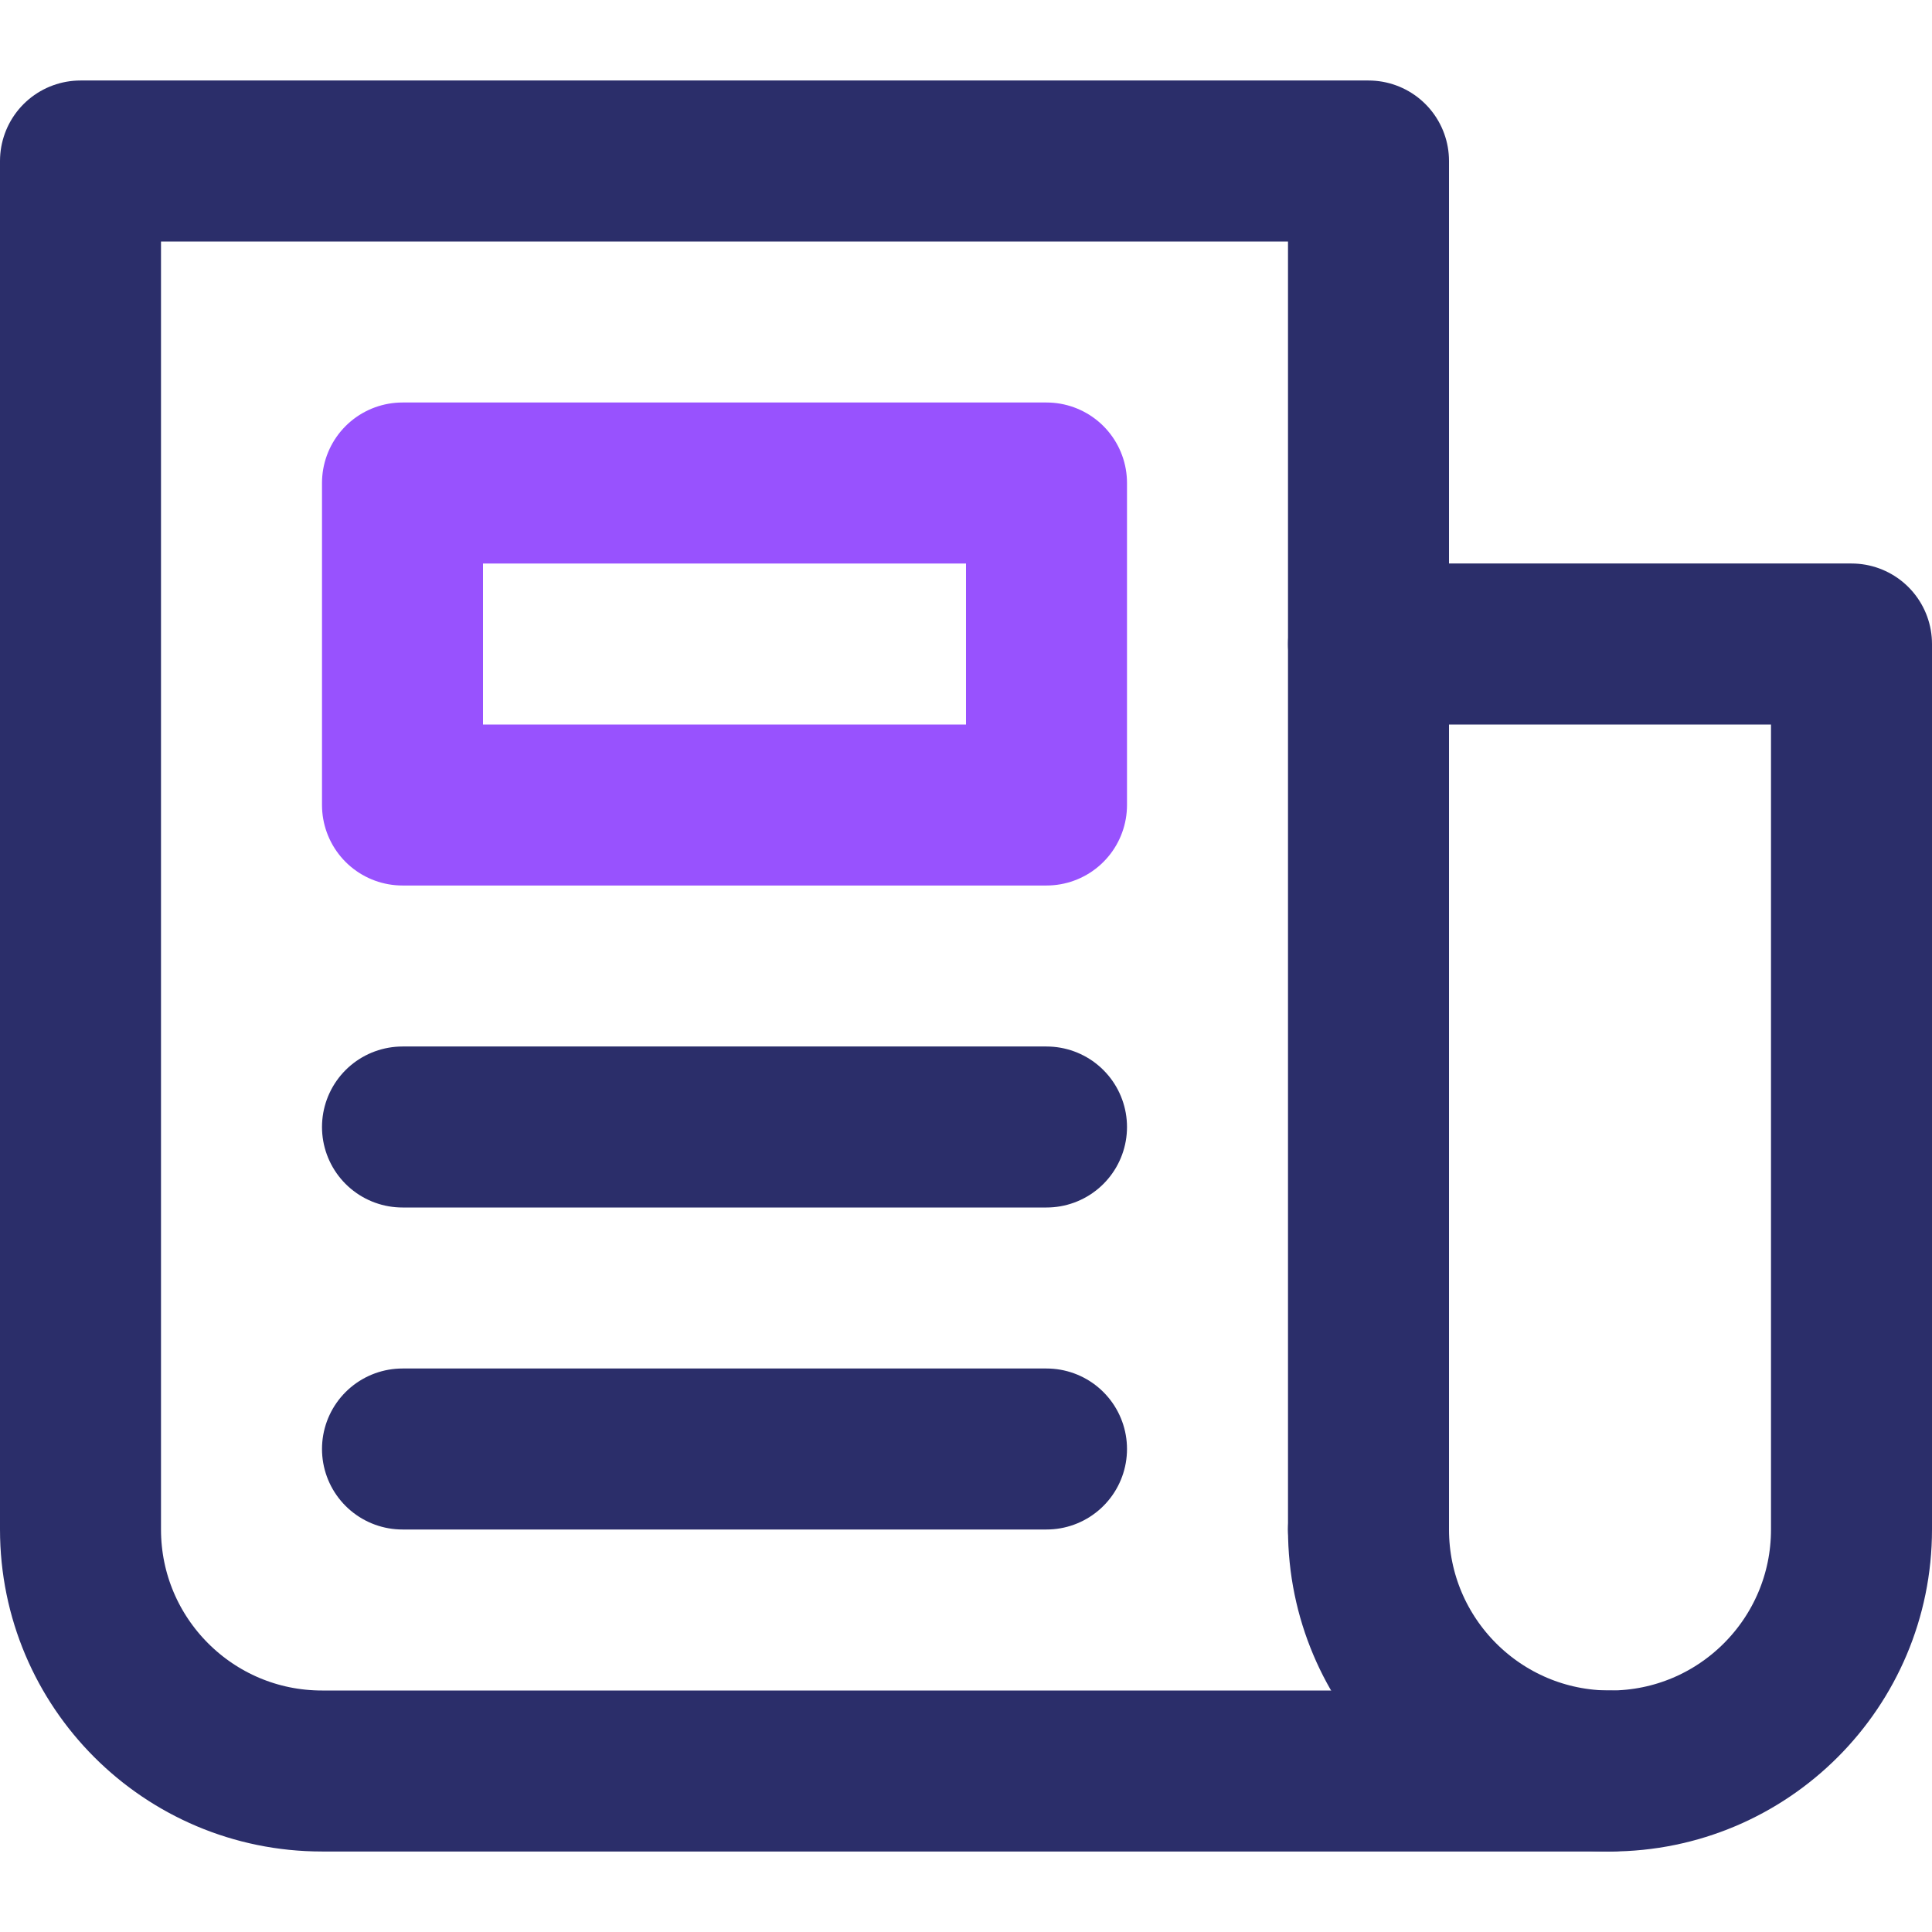 <svg xmlns="http://www.w3.org/2000/svg" xmlns:xlink="http://www.w3.org/1999/xlink" id="duoline" x="0px" y="0px" viewBox="0 0 24 24" xml:space="preserve"><path fill="none" stroke="#2B2E6A" stroke-width="2" stroke-linecap="round" stroke-linejoin="round" stroke-miterlimit="10" d=" M20,22H4c-1.657,0-3-1.343-3-3V2h16v17"></path><path fill="none" stroke="#2B2E6A" stroke-width="2" stroke-linecap="round" stroke-linejoin="round" stroke-miterlimit="10" d=" M17,19c0,1.657,1.343,3,3,3s3-1.343,3-3V8h-6"></path><rect x="5" y="6" fill="none" stroke="#9852FE" stroke-width="2" stroke-linecap="round" stroke-linejoin="round" stroke-miterlimit="10" width="8" height="4"></rect><line fill="none" stroke="#2B2E6A" stroke-width="2" stroke-linecap="round" stroke-linejoin="round" stroke-miterlimit="10" x1="5" y1="14" x2="13" y2="14"></line><line fill="none" stroke="#2B2E6A" stroke-width="2" stroke-linecap="round" stroke-linejoin="round" stroke-miterlimit="10" x1="5" y1="18" x2="13" y2="18"></line></svg>